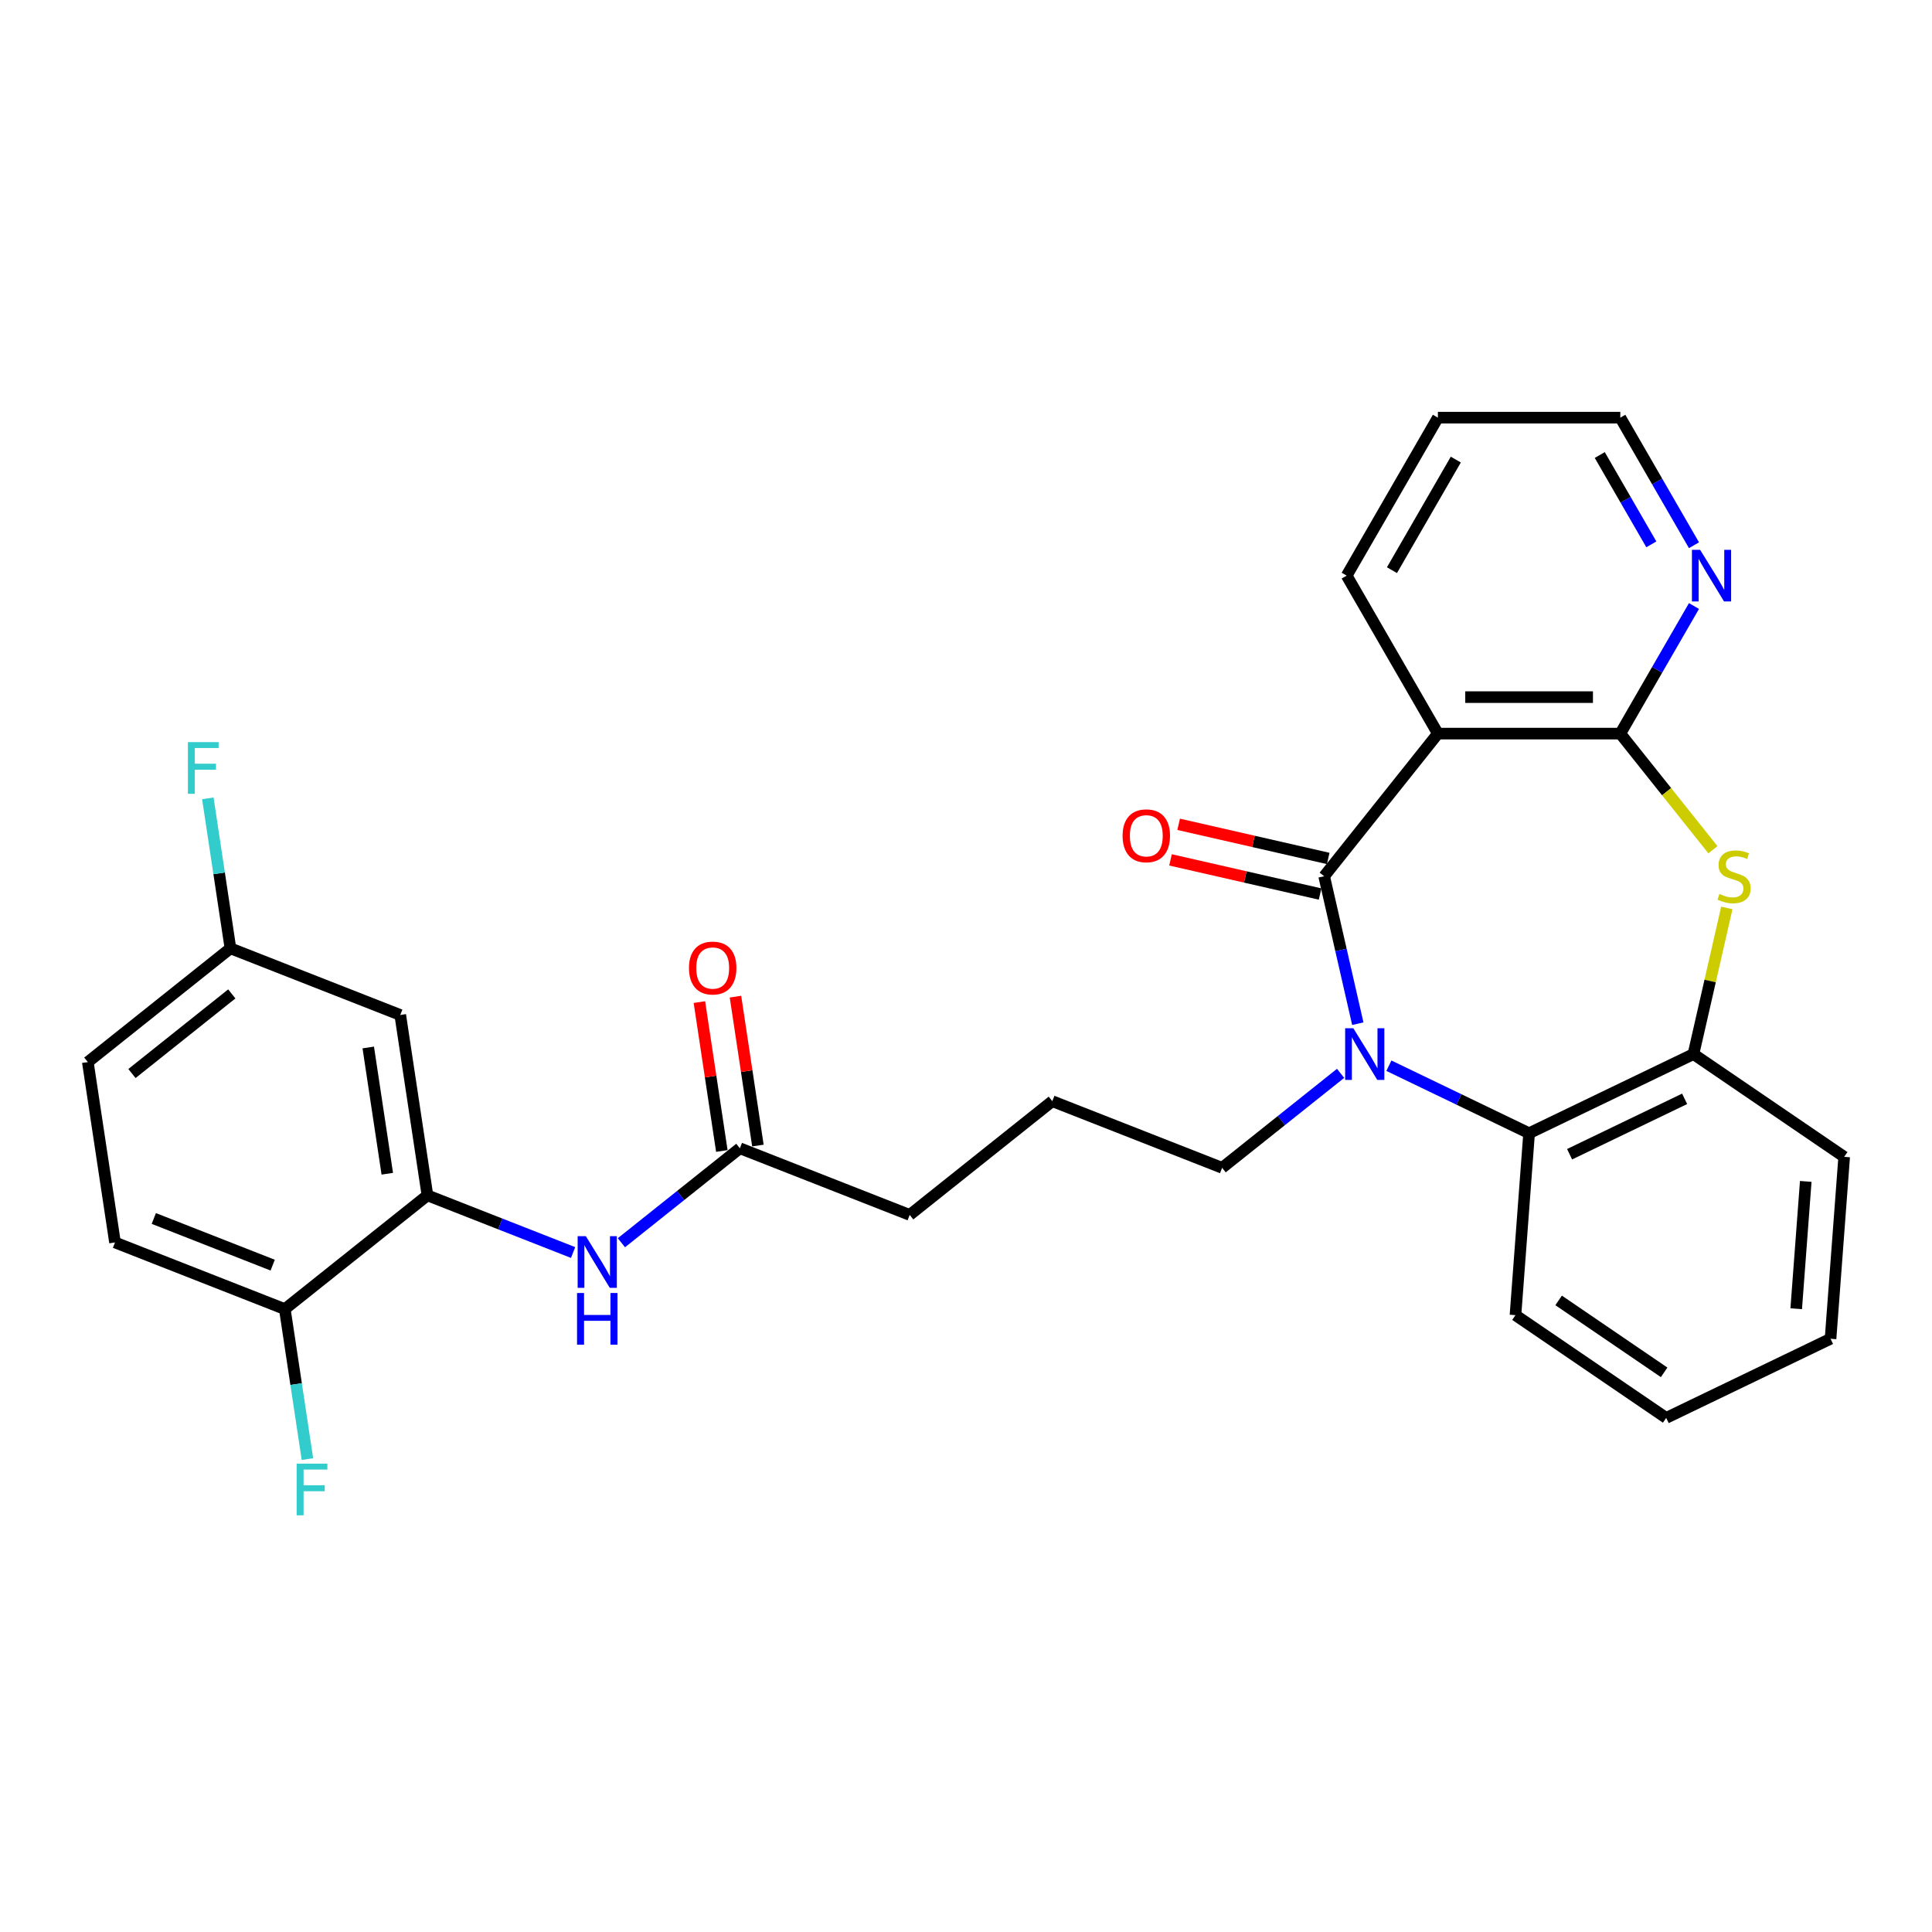 <?xml version='1.0' encoding='iso-8859-1'?>
<svg version='1.1' baseProfile='full'
              xmlns='http://www.w3.org/2000/svg'
                      xmlns:rdkit='http://www.rdkit.org/xml'
                      xmlns:xlink='http://www.w3.org/1999/xlink'
                  xml:space='preserve'
width='1000px' height='1000px' viewBox='0 0 1000 1000'>
<!-- END OF HEADER -->
<rect style='opacity:1.0;fill:#FFFFFF;stroke:none' width='1000' height='1000' x='0' y='0'> </rect>
<path class='bond-0' d='M 685.379,453.538 L 694.089,491.7' style='fill:none;fill-rule:evenodd;stroke:#000000;stroke-width:6px;stroke-linecap:butt;stroke-linejoin:miter;stroke-opacity:1' />
<path class='bond-0' d='M 694.089,491.7 L 702.8,529.861' style='fill:none;fill-rule:evenodd;stroke:#0000FF;stroke-width:6px;stroke-linecap:butt;stroke-linejoin:miter;stroke-opacity:1' />
<path class='bond-1' d='M 685.379,453.538 L 744.25,379.716' style='fill:none;fill-rule:evenodd;stroke:#000000;stroke-width:6px;stroke-linecap:butt;stroke-linejoin:miter;stroke-opacity:1' />
<path class='bond-11' d='M 687.48,444.333 L 648.771,435.497' style='fill:none;fill-rule:evenodd;stroke:#000000;stroke-width:6px;stroke-linecap:butt;stroke-linejoin:miter;stroke-opacity:1' />
<path class='bond-11' d='M 648.771,435.497 L 610.062,426.662' style='fill:none;fill-rule:evenodd;stroke:#FF0000;stroke-width:6px;stroke-linecap:butt;stroke-linejoin:miter;stroke-opacity:1' />
<path class='bond-11' d='M 683.278,462.743 L 644.569,453.908' style='fill:none;fill-rule:evenodd;stroke:#000000;stroke-width:6px;stroke-linecap:butt;stroke-linejoin:miter;stroke-opacity:1' />
<path class='bond-11' d='M 644.569,453.908 L 605.86,445.073' style='fill:none;fill-rule:evenodd;stroke:#FF0000;stroke-width:6px;stroke-linecap:butt;stroke-linejoin:miter;stroke-opacity:1' />
<path class='bond-4' d='M 718.891,551.612 L 755.176,569.086' style='fill:none;fill-rule:evenodd;stroke:#0000FF;stroke-width:6px;stroke-linecap:butt;stroke-linejoin:miter;stroke-opacity:1' />
<path class='bond-4' d='M 755.176,569.086 L 791.46,586.56' style='fill:none;fill-rule:evenodd;stroke:#000000;stroke-width:6px;stroke-linecap:butt;stroke-linejoin:miter;stroke-opacity:1' />
<path class='bond-16' d='M 693.889,555.561 L 663.229,580.012' style='fill:none;fill-rule:evenodd;stroke:#0000FF;stroke-width:6px;stroke-linecap:butt;stroke-linejoin:miter;stroke-opacity:1' />
<path class='bond-16' d='M 663.229,580.012 L 632.568,604.462' style='fill:none;fill-rule:evenodd;stroke:#000000;stroke-width:6px;stroke-linecap:butt;stroke-linejoin:miter;stroke-opacity:1' />
<path class='bond-2' d='M 744.25,379.716 L 838.671,379.716' style='fill:none;fill-rule:evenodd;stroke:#000000;stroke-width:6px;stroke-linecap:butt;stroke-linejoin:miter;stroke-opacity:1' />
<path class='bond-2' d='M 758.413,360.832 L 824.508,360.832' style='fill:none;fill-rule:evenodd;stroke:#000000;stroke-width:6px;stroke-linecap:butt;stroke-linejoin:miter;stroke-opacity:1' />
<path class='bond-18' d='M 744.25,379.716 L 697.039,297.945' style='fill:none;fill-rule:evenodd;stroke:#000000;stroke-width:6px;stroke-linecap:butt;stroke-linejoin:miter;stroke-opacity:1' />
<path class='bond-3' d='M 838.671,379.716 L 862.639,409.772' style='fill:none;fill-rule:evenodd;stroke:#000000;stroke-width:6px;stroke-linecap:butt;stroke-linejoin:miter;stroke-opacity:1' />
<path class='bond-3' d='M 862.639,409.772 L 886.608,439.827' style='fill:none;fill-rule:evenodd;stroke:#CCCC00;stroke-width:6px;stroke-linecap:butt;stroke-linejoin:miter;stroke-opacity:1' />
<path class='bond-8' d='M 838.671,379.716 L 857.735,346.696' style='fill:none;fill-rule:evenodd;stroke:#000000;stroke-width:6px;stroke-linecap:butt;stroke-linejoin:miter;stroke-opacity:1' />
<path class='bond-8' d='M 857.735,346.696 L 876.8,313.676' style='fill:none;fill-rule:evenodd;stroke:#0000FF;stroke-width:6px;stroke-linecap:butt;stroke-linejoin:miter;stroke-opacity:1' />
<path class='bond-29' d='M 893.796,469.948 L 885.164,507.77' style='fill:none;fill-rule:evenodd;stroke:#CCCC00;stroke-width:6px;stroke-linecap:butt;stroke-linejoin:miter;stroke-opacity:1' />
<path class='bond-29' d='M 885.164,507.77 L 876.531,545.592' style='fill:none;fill-rule:evenodd;stroke:#000000;stroke-width:6px;stroke-linecap:butt;stroke-linejoin:miter;stroke-opacity:1' />
<path class='bond-5' d='M 791.46,586.56 L 876.531,545.592' style='fill:none;fill-rule:evenodd;stroke:#000000;stroke-width:6px;stroke-linecap:butt;stroke-linejoin:miter;stroke-opacity:1' />
<path class='bond-5' d='M 812.415,597.429 L 871.964,568.751' style='fill:none;fill-rule:evenodd;stroke:#000000;stroke-width:6px;stroke-linecap:butt;stroke-linejoin:miter;stroke-opacity:1' />
<path class='bond-21' d='M 791.46,586.56 L 784.404,680.717' style='fill:none;fill-rule:evenodd;stroke:#000000;stroke-width:6px;stroke-linecap:butt;stroke-linejoin:miter;stroke-opacity:1' />
<path class='bond-22' d='M 876.531,545.592 L 954.545,598.781' style='fill:none;fill-rule:evenodd;stroke:#000000;stroke-width:6px;stroke-linecap:butt;stroke-linejoin:miter;stroke-opacity:1' />
<path class='bond-6' d='M 221.243,618.716 L 258.939,633.511' style='fill:none;fill-rule:evenodd;stroke:#000000;stroke-width:6px;stroke-linecap:butt;stroke-linejoin:miter;stroke-opacity:1' />
<path class='bond-6' d='M 258.939,633.511 L 296.636,648.305' style='fill:none;fill-rule:evenodd;stroke:#0000FF;stroke-width:6px;stroke-linecap:butt;stroke-linejoin:miter;stroke-opacity:1' />
<path class='bond-9' d='M 221.243,618.716 L 207.17,525.349' style='fill:none;fill-rule:evenodd;stroke:#000000;stroke-width:6px;stroke-linecap:butt;stroke-linejoin:miter;stroke-opacity:1' />
<path class='bond-9' d='M 200.459,607.525 L 190.608,542.169' style='fill:none;fill-rule:evenodd;stroke:#000000;stroke-width:6px;stroke-linecap:butt;stroke-linejoin:miter;stroke-opacity:1' />
<path class='bond-12' d='M 221.243,618.716 L 147.421,677.587' style='fill:none;fill-rule:evenodd;stroke:#000000;stroke-width:6px;stroke-linecap:butt;stroke-linejoin:miter;stroke-opacity:1' />
<path class='bond-7' d='M 321.639,643.242 L 352.299,618.792' style='fill:none;fill-rule:evenodd;stroke:#0000FF;stroke-width:6px;stroke-linecap:butt;stroke-linejoin:miter;stroke-opacity:1' />
<path class='bond-7' d='M 352.299,618.792 L 382.959,594.341' style='fill:none;fill-rule:evenodd;stroke:#000000;stroke-width:6px;stroke-linecap:butt;stroke-linejoin:miter;stroke-opacity:1' />
<path class='bond-30' d='M 876.8,282.215 L 857.735,249.194' style='fill:none;fill-rule:evenodd;stroke:#0000FF;stroke-width:6px;stroke-linecap:butt;stroke-linejoin:miter;stroke-opacity:1' />
<path class='bond-30' d='M 857.735,249.194 L 838.671,216.174' style='fill:none;fill-rule:evenodd;stroke:#000000;stroke-width:6px;stroke-linecap:butt;stroke-linejoin:miter;stroke-opacity:1' />
<path class='bond-30' d='M 854.726,281.751 L 841.381,258.637' style='fill:none;fill-rule:evenodd;stroke:#0000FF;stroke-width:6px;stroke-linecap:butt;stroke-linejoin:miter;stroke-opacity:1' />
<path class='bond-30' d='M 841.381,258.637 L 828.036,235.522' style='fill:none;fill-rule:evenodd;stroke:#000000;stroke-width:6px;stroke-linecap:butt;stroke-linejoin:miter;stroke-opacity:1' />
<path class='bond-15' d='M 207.17,525.349 L 119.276,490.853' style='fill:none;fill-rule:evenodd;stroke:#000000;stroke-width:6px;stroke-linecap:butt;stroke-linejoin:miter;stroke-opacity:1' />
<path class='bond-10' d='M 382.959,594.341 L 470.853,628.837' style='fill:none;fill-rule:evenodd;stroke:#000000;stroke-width:6px;stroke-linecap:butt;stroke-linejoin:miter;stroke-opacity:1' />
<path class='bond-13' d='M 392.295,592.934 L 386.487,554.399' style='fill:none;fill-rule:evenodd;stroke:#000000;stroke-width:6px;stroke-linecap:butt;stroke-linejoin:miter;stroke-opacity:1' />
<path class='bond-13' d='M 386.487,554.399 L 380.679,515.864' style='fill:none;fill-rule:evenodd;stroke:#FF0000;stroke-width:6px;stroke-linecap:butt;stroke-linejoin:miter;stroke-opacity:1' />
<path class='bond-13' d='M 373.622,595.748 L 367.814,557.214' style='fill:none;fill-rule:evenodd;stroke:#000000;stroke-width:6px;stroke-linecap:butt;stroke-linejoin:miter;stroke-opacity:1' />
<path class='bond-13' d='M 367.814,557.214 L 362.006,518.679' style='fill:none;fill-rule:evenodd;stroke:#FF0000;stroke-width:6px;stroke-linecap:butt;stroke-linejoin:miter;stroke-opacity:1' />
<path class='bond-14' d='M 147.421,677.587 L 59.527,643.091' style='fill:none;fill-rule:evenodd;stroke:#000000;stroke-width:6px;stroke-linecap:butt;stroke-linejoin:miter;stroke-opacity:1' />
<path class='bond-14' d='M 141.137,654.833 L 79.611,630.686' style='fill:none;fill-rule:evenodd;stroke:#000000;stroke-width:6px;stroke-linecap:butt;stroke-linejoin:miter;stroke-opacity:1' />
<path class='bond-17' d='M 147.421,677.587 L 153.272,716.405' style='fill:none;fill-rule:evenodd;stroke:#000000;stroke-width:6px;stroke-linecap:butt;stroke-linejoin:miter;stroke-opacity:1' />
<path class='bond-17' d='M 153.272,716.405 L 159.123,755.223' style='fill:none;fill-rule:evenodd;stroke:#33CCCC;stroke-width:6px;stroke-linecap:butt;stroke-linejoin:miter;stroke-opacity:1' />
<path class='bond-19' d='M 59.527,643.091 L 45.455,549.724' style='fill:none;fill-rule:evenodd;stroke:#000000;stroke-width:6px;stroke-linecap:butt;stroke-linejoin:miter;stroke-opacity:1' />
<path class='bond-20' d='M 119.276,490.853 L 113.425,452.035' style='fill:none;fill-rule:evenodd;stroke:#000000;stroke-width:6px;stroke-linecap:butt;stroke-linejoin:miter;stroke-opacity:1' />
<path class='bond-20' d='M 113.425,452.035 L 107.574,413.217' style='fill:none;fill-rule:evenodd;stroke:#33CCCC;stroke-width:6px;stroke-linecap:butt;stroke-linejoin:miter;stroke-opacity:1' />
<path class='bond-32' d='M 119.276,490.853 L 45.455,549.724' style='fill:none;fill-rule:evenodd;stroke:#000000;stroke-width:6px;stroke-linecap:butt;stroke-linejoin:miter;stroke-opacity:1' />
<path class='bond-32' d='M 119.977,514.448 L 68.302,555.658' style='fill:none;fill-rule:evenodd;stroke:#000000;stroke-width:6px;stroke-linecap:butt;stroke-linejoin:miter;stroke-opacity:1' />
<path class='bond-23' d='M 632.568,604.462 L 544.674,569.966' style='fill:none;fill-rule:evenodd;stroke:#000000;stroke-width:6px;stroke-linecap:butt;stroke-linejoin:miter;stroke-opacity:1' />
<path class='bond-26' d='M 697.039,297.945 L 744.25,216.174' style='fill:none;fill-rule:evenodd;stroke:#000000;stroke-width:6px;stroke-linecap:butt;stroke-linejoin:miter;stroke-opacity:1' />
<path class='bond-26' d='M 720.475,295.122 L 753.523,237.882' style='fill:none;fill-rule:evenodd;stroke:#000000;stroke-width:6px;stroke-linecap:butt;stroke-linejoin:miter;stroke-opacity:1' />
<path class='bond-27' d='M 784.404,680.717 L 862.419,733.906' style='fill:none;fill-rule:evenodd;stroke:#000000;stroke-width:6px;stroke-linecap:butt;stroke-linejoin:miter;stroke-opacity:1' />
<path class='bond-27' d='M 806.744,673.092 L 861.355,710.325' style='fill:none;fill-rule:evenodd;stroke:#000000;stroke-width:6px;stroke-linecap:butt;stroke-linejoin:miter;stroke-opacity:1' />
<path class='bond-31' d='M 954.545,598.781 L 947.489,692.938' style='fill:none;fill-rule:evenodd;stroke:#000000;stroke-width:6px;stroke-linecap:butt;stroke-linejoin:miter;stroke-opacity:1' />
<path class='bond-31' d='M 934.656,611.493 L 929.716,677.403' style='fill:none;fill-rule:evenodd;stroke:#000000;stroke-width:6px;stroke-linecap:butt;stroke-linejoin:miter;stroke-opacity:1' />
<path class='bond-24' d='M 544.674,569.966 L 470.853,628.837' style='fill:none;fill-rule:evenodd;stroke:#000000;stroke-width:6px;stroke-linecap:butt;stroke-linejoin:miter;stroke-opacity:1' />
<path class='bond-25' d='M 838.671,216.174 L 744.25,216.174' style='fill:none;fill-rule:evenodd;stroke:#000000;stroke-width:6px;stroke-linecap:butt;stroke-linejoin:miter;stroke-opacity:1' />
<path class='bond-28' d='M 862.419,733.906 L 947.489,692.938' style='fill:none;fill-rule:evenodd;stroke:#000000;stroke-width:6px;stroke-linecap:butt;stroke-linejoin:miter;stroke-opacity:1' />
<path  class='atom-1' d='M 700.479 532.222
L 709.241 546.385
Q 710.11 547.782, 711.508 550.313
Q 712.905 552.843, 712.981 552.994
L 712.981 532.222
L 716.531 532.222
L 716.531 558.962
L 712.867 558.962
L 703.463 543.477
Q 702.368 541.664, 701.197 539.587
Q 700.064 537.509, 699.724 536.867
L 699.724 558.962
L 696.249 558.962
L 696.249 532.222
L 700.479 532.222
' fill='#0000FF'/>
<path  class='atom-4' d='M 889.988 462.716
Q 890.29 462.829, 891.537 463.358
Q 892.783 463.886, 894.143 464.226
Q 895.54 464.529, 896.9 464.529
Q 899.43 464.529, 900.903 463.32
Q 902.376 462.074, 902.376 459.921
Q 902.376 458.448, 901.621 457.541
Q 900.903 456.635, 899.77 456.144
Q 898.637 455.653, 896.749 455.086
Q 894.369 454.369, 892.934 453.689
Q 891.537 453.009, 890.517 451.574
Q 889.535 450.139, 889.535 447.722
Q 889.535 444.36, 891.801 442.283
Q 894.105 440.206, 898.637 440.206
Q 901.734 440.206, 905.246 441.679
L 904.378 444.587
Q 901.167 443.265, 898.75 443.265
Q 896.144 443.265, 894.709 444.36
Q 893.274 445.418, 893.312 447.268
Q 893.312 448.704, 894.029 449.572
Q 894.785 450.441, 895.842 450.932
Q 896.937 451.423, 898.75 451.989
Q 901.167 452.745, 902.603 453.5
Q 904.038 454.256, 905.058 455.804
Q 906.115 457.315, 906.115 459.921
Q 906.115 463.622, 903.622 465.624
Q 901.167 467.588, 897.051 467.588
Q 894.671 467.588, 892.858 467.059
Q 891.083 466.568, 888.968 465.699
L 889.988 462.716
' fill='#CCCC00'/>
<path  class='atom-8' d='M 303.226 639.842
L 311.989 654.005
Q 312.857 655.402, 314.255 657.933
Q 315.652 660.463, 315.728 660.614
L 315.728 639.842
L 319.278 639.842
L 319.278 666.582
L 315.614 666.582
L 306.21 651.097
Q 305.115 649.284, 303.944 647.207
Q 302.811 645.129, 302.471 644.487
L 302.471 666.582
L 298.996 666.582
L 298.996 639.842
L 303.226 639.842
' fill='#0000FF'/>
<path  class='atom-8' d='M 298.675 669.256
L 302.301 669.256
L 302.301 680.624
L 315.973 680.624
L 315.973 669.256
L 319.599 669.256
L 319.599 695.996
L 315.973 695.996
L 315.973 683.646
L 302.301 683.646
L 302.301 695.996
L 298.675 695.996
L 298.675 669.256
' fill='#0000FF'/>
<path  class='atom-9' d='M 879.971 284.575
L 888.733 298.738
Q 889.602 300.136, 890.999 302.666
Q 892.397 305.197, 892.472 305.348
L 892.472 284.575
L 896.022 284.575
L 896.022 311.315
L 892.359 311.315
L 882.955 295.83
Q 881.859 294.017, 880.688 291.94
Q 879.555 289.863, 879.216 289.221
L 879.216 311.315
L 875.741 311.315
L 875.741 284.575
L 879.971 284.575
' fill='#0000FF'/>
<path  class='atom-12' d='M 581.051 432.603
Q 581.051 426.182, 584.223 422.594
Q 587.396 419.006, 593.325 419.006
Q 599.255 419.006, 602.428 422.594
Q 605.6 426.182, 605.6 432.603
Q 605.6 439.099, 602.39 442.8
Q 599.179 446.464, 593.325 446.464
Q 587.433 446.464, 584.223 442.8
Q 581.051 439.137, 581.051 432.603
M 593.325 443.442
Q 597.404 443.442, 599.595 440.723
Q 601.823 437.966, 601.823 432.603
Q 601.823 427.353, 599.595 424.709
Q 597.404 422.028, 593.325 422.028
Q 589.246 422.028, 587.018 424.671
Q 584.827 427.315, 584.827 432.603
Q 584.827 438.004, 587.018 440.723
Q 589.246 443.442, 593.325 443.442
' fill='#FF0000'/>
<path  class='atom-14' d='M 356.611 501.05
Q 356.611 494.629, 359.784 491.041
Q 362.956 487.453, 368.886 487.453
Q 374.816 487.453, 377.988 491.041
Q 381.161 494.629, 381.161 501.05
Q 381.161 507.546, 377.95 511.248
Q 374.74 514.911, 368.886 514.911
Q 362.994 514.911, 359.784 511.248
Q 356.611 507.584, 356.611 501.05
M 368.886 511.89
Q 372.965 511.89, 375.155 509.17
Q 377.384 506.413, 377.384 501.05
Q 377.384 495.8, 375.155 493.157
Q 372.965 490.475, 368.886 490.475
Q 364.807 490.475, 362.579 493.119
Q 360.388 495.763, 360.388 501.05
Q 360.388 506.451, 362.579 509.17
Q 364.807 511.89, 368.886 511.89
' fill='#FF0000'/>
<path  class='atom-18' d='M 153.544 757.583
L 169.445 757.583
L 169.445 760.642
L 157.132 760.642
L 157.132 768.763
L 168.085 768.763
L 168.085 771.86
L 157.132 771.86
L 157.132 784.323
L 153.544 784.323
L 153.544 757.583
' fill='#33CCCC'/>
<path  class='atom-21' d='M 97.253 384.117
L 113.154 384.117
L 113.154 387.176
L 100.841 387.176
L 100.841 395.296
L 111.794 395.296
L 111.794 398.393
L 100.841 398.393
L 100.841 410.857
L 97.253 410.857
L 97.253 384.117
' fill='#33CCCC'/>
</svg>

